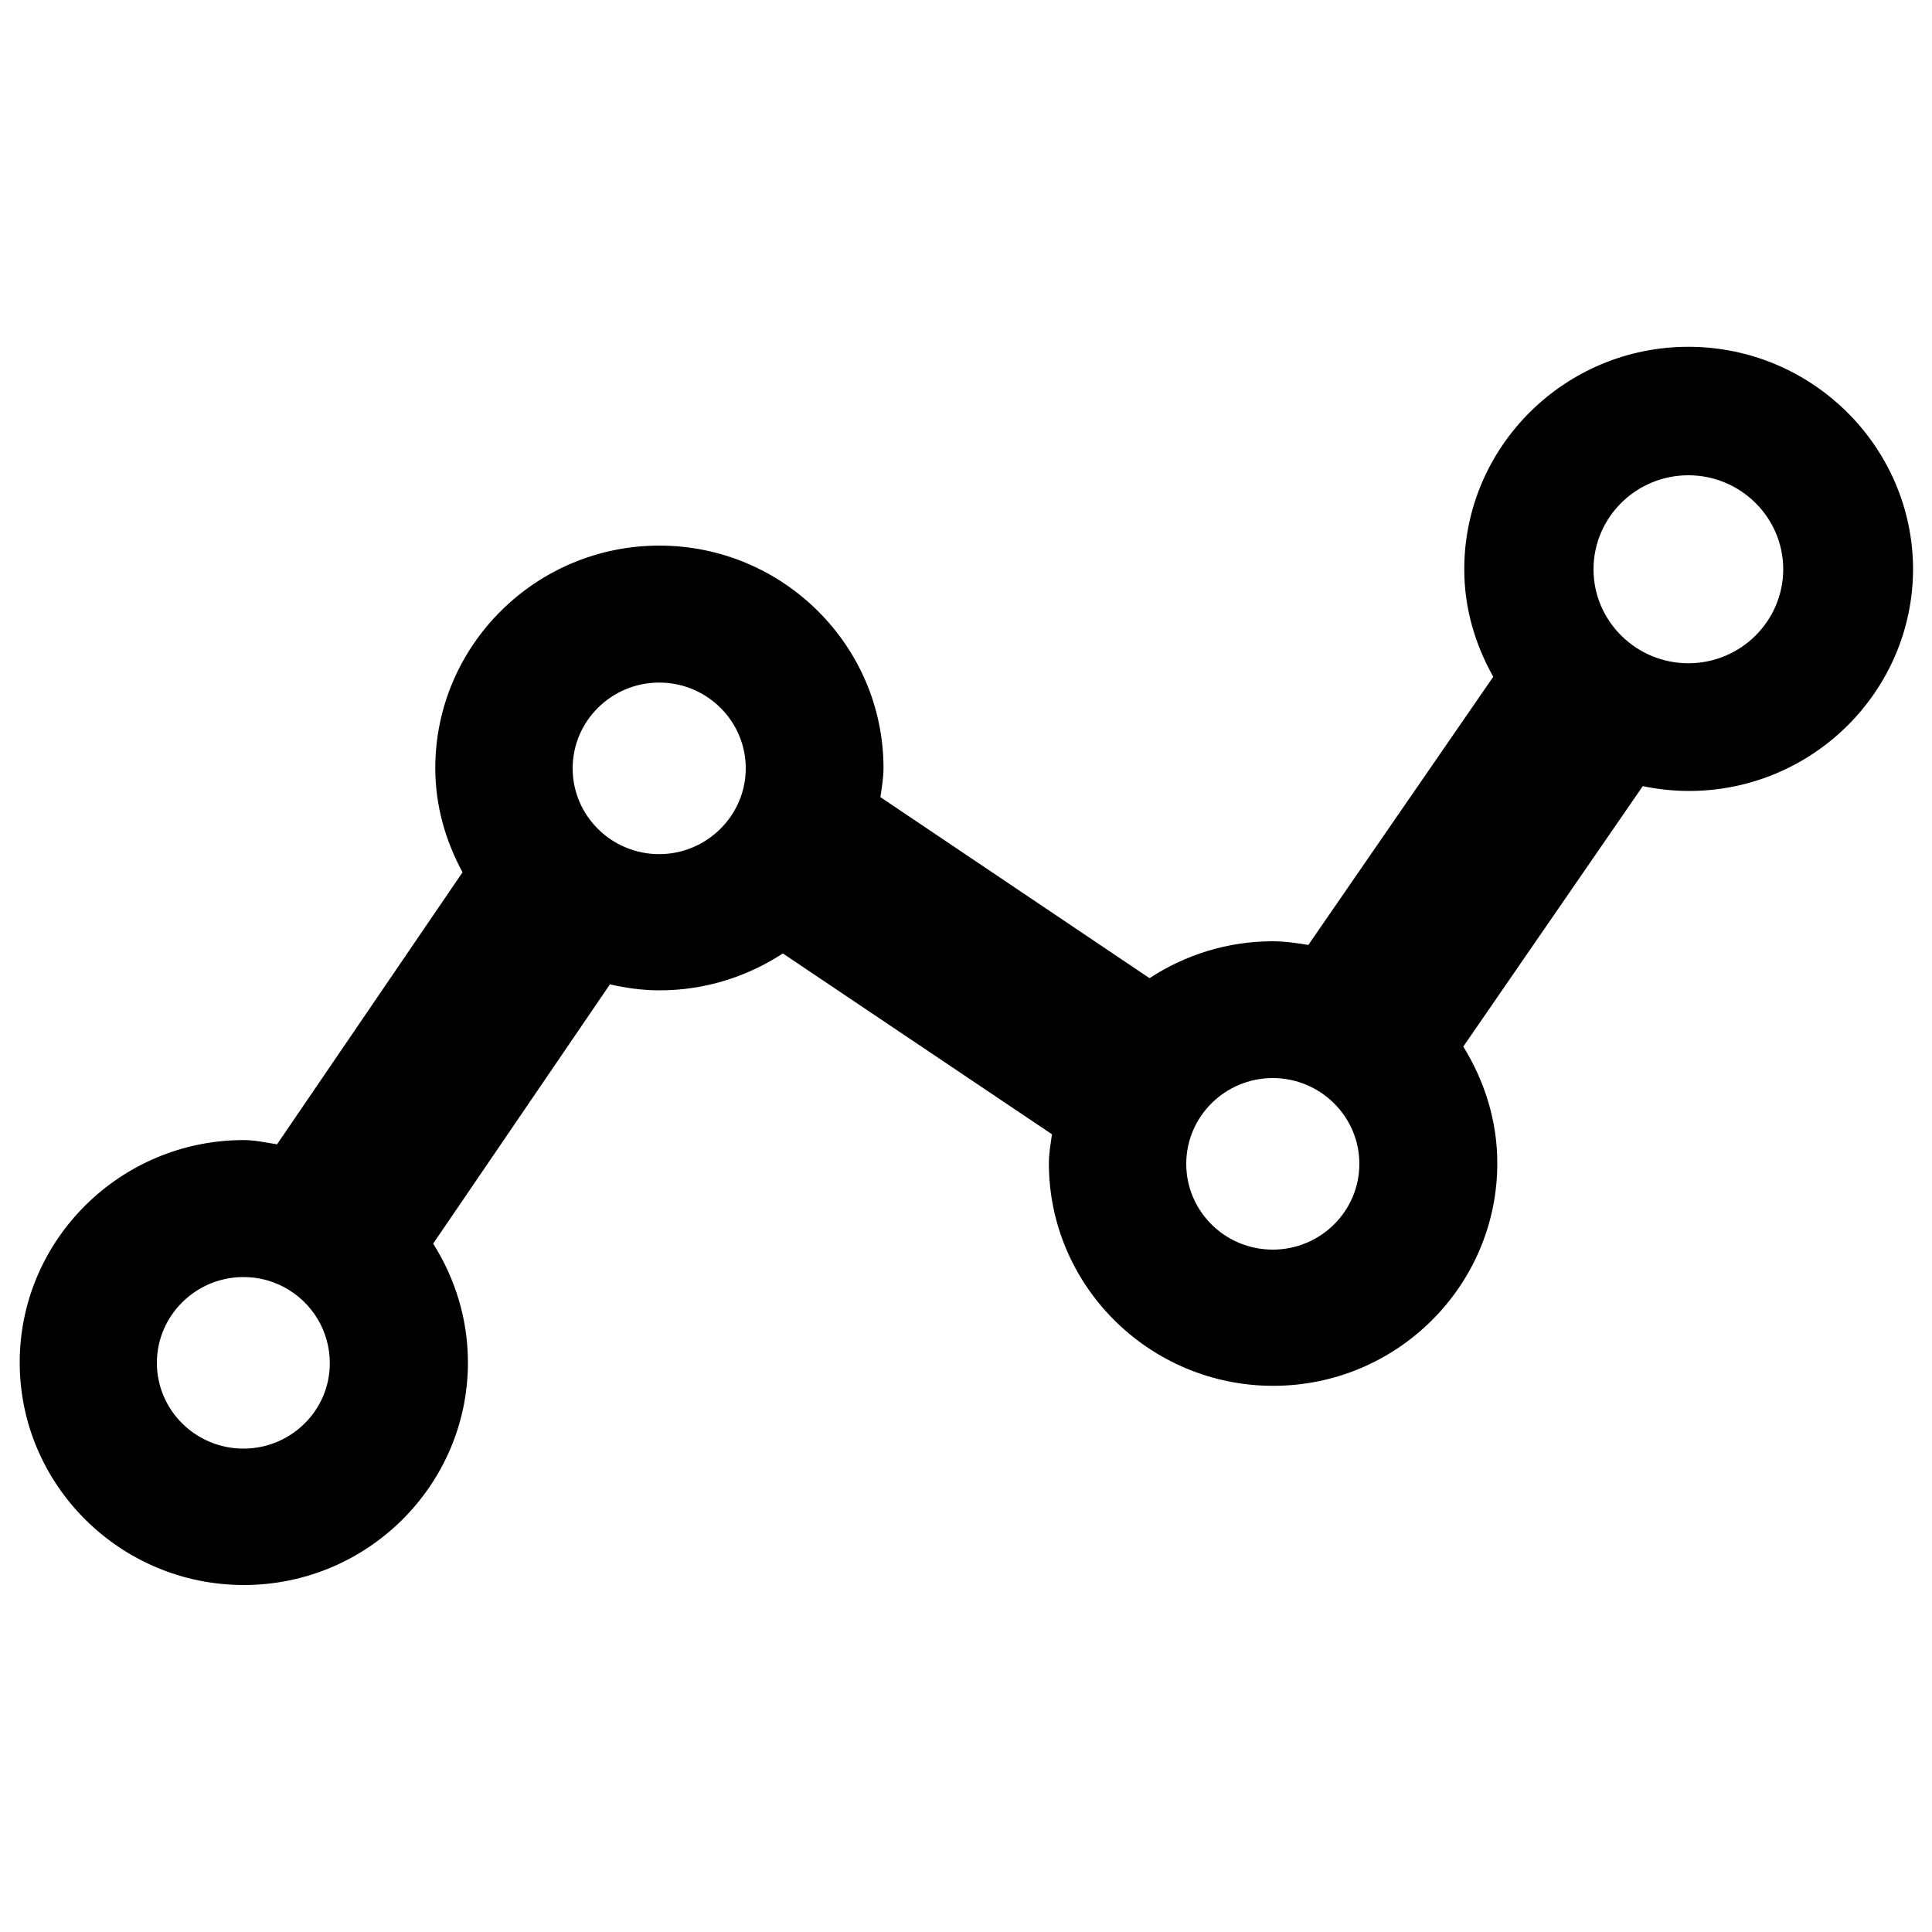 <?xml version="1.0" encoding="utf-8"?>
<!-- Svg Vector Icons : http://www.onlinewebfonts.com/icon -->
<!DOCTYPE svg PUBLIC "-//W3C//DTD SVG 1.1//EN" "http://www.w3.org/Graphics/SVG/1.1/DTD/svg11.dtd">
<svg version="1.1" xmlns="http://www.w3.org/2000/svg" xmlns:xlink="http://www.w3.org/1999/xlink" x="0px" y="0px" viewBox="0 0 1000 1000" enable-background="new 0 0 1000 1000" xml:space="preserve">
<g><path d="M873.9,179.5c-64,0-116,51.7-116,115.2c0,20.3,5.7,39,15,55.6l-95.7,138.8c-6-1-12.2-1.9-18.4-1.9c-23.6,0-45.5,7.1-63.8,19.1l-139.3-93.7c0.7-5,1.6-9.9,1.6-15c0-63.5-52.1-115.2-116-115.2c-64,0-116,51.7-116,115.2c0,19.6,5.4,37.8,14.1,53.9l-96,140.8c-5.7-0.9-11.4-2.2-17.2-2.2c-64,0-116,51.7-116,115.1c0,63.5,52.1,115.2,116,115.2c64,0,116-51.7,116-115.2c0-22.2-6.5-43.3-18-61.5l91.5-134.2c8.3,1.9,16.9,3.1,25.7,3.1c23.5,0,45.5-7.1,63.8-19.1l139.3,93.6c-0.7,5-1.6,9.9-1.6,15c0,63.5,52.1,115.2,116.1,115.2c64,0,116-51.7,116-115.2c0-22.2-6.7-42.7-17.6-60.4l92.9-134.8c7.7,1.6,15.7,2.5,23.9,2.5c64,0,116-51.7,116-115.1C989.9,231.2,937.9,179.5,873.9,179.5L873.9,179.5z M126,749.8c-24.7,0-44.8-19.9-44.8-44.4c0-24.4,20.1-44.4,44.8-44.4c7.5,0,14.6,1.8,21,5.2c14.6,7.8,23.7,22.8,23.7,39.3C170.8,729.9,150.7,749.8,126,749.8L126,749.8z M341.2,442.1c-24.7,0-44.8-19.9-44.8-44.4c0-24.5,20.1-44.4,44.8-44.4s44.8,19.9,44.8,44.4C386,422.1,365.8,442.1,341.2,442.1L341.2,442.1z M658.8,646.8c-24.8,0-44.8-19.9-44.8-44.4s20.1-44.4,44.8-44.4c24.6,0,44.8,19.9,44.8,44.4S683.5,646.8,658.8,646.8L658.8,646.8z M873.9,343.3c-27,0-49.1-21.8-49.1-48.6c0-26.9,22-48.7,49.1-48.7c27,0,49.1,21.8,49.1,48.7C922.9,321.5,901,343.3,873.9,343.3L873.9,343.3z"/></g>
</svg>